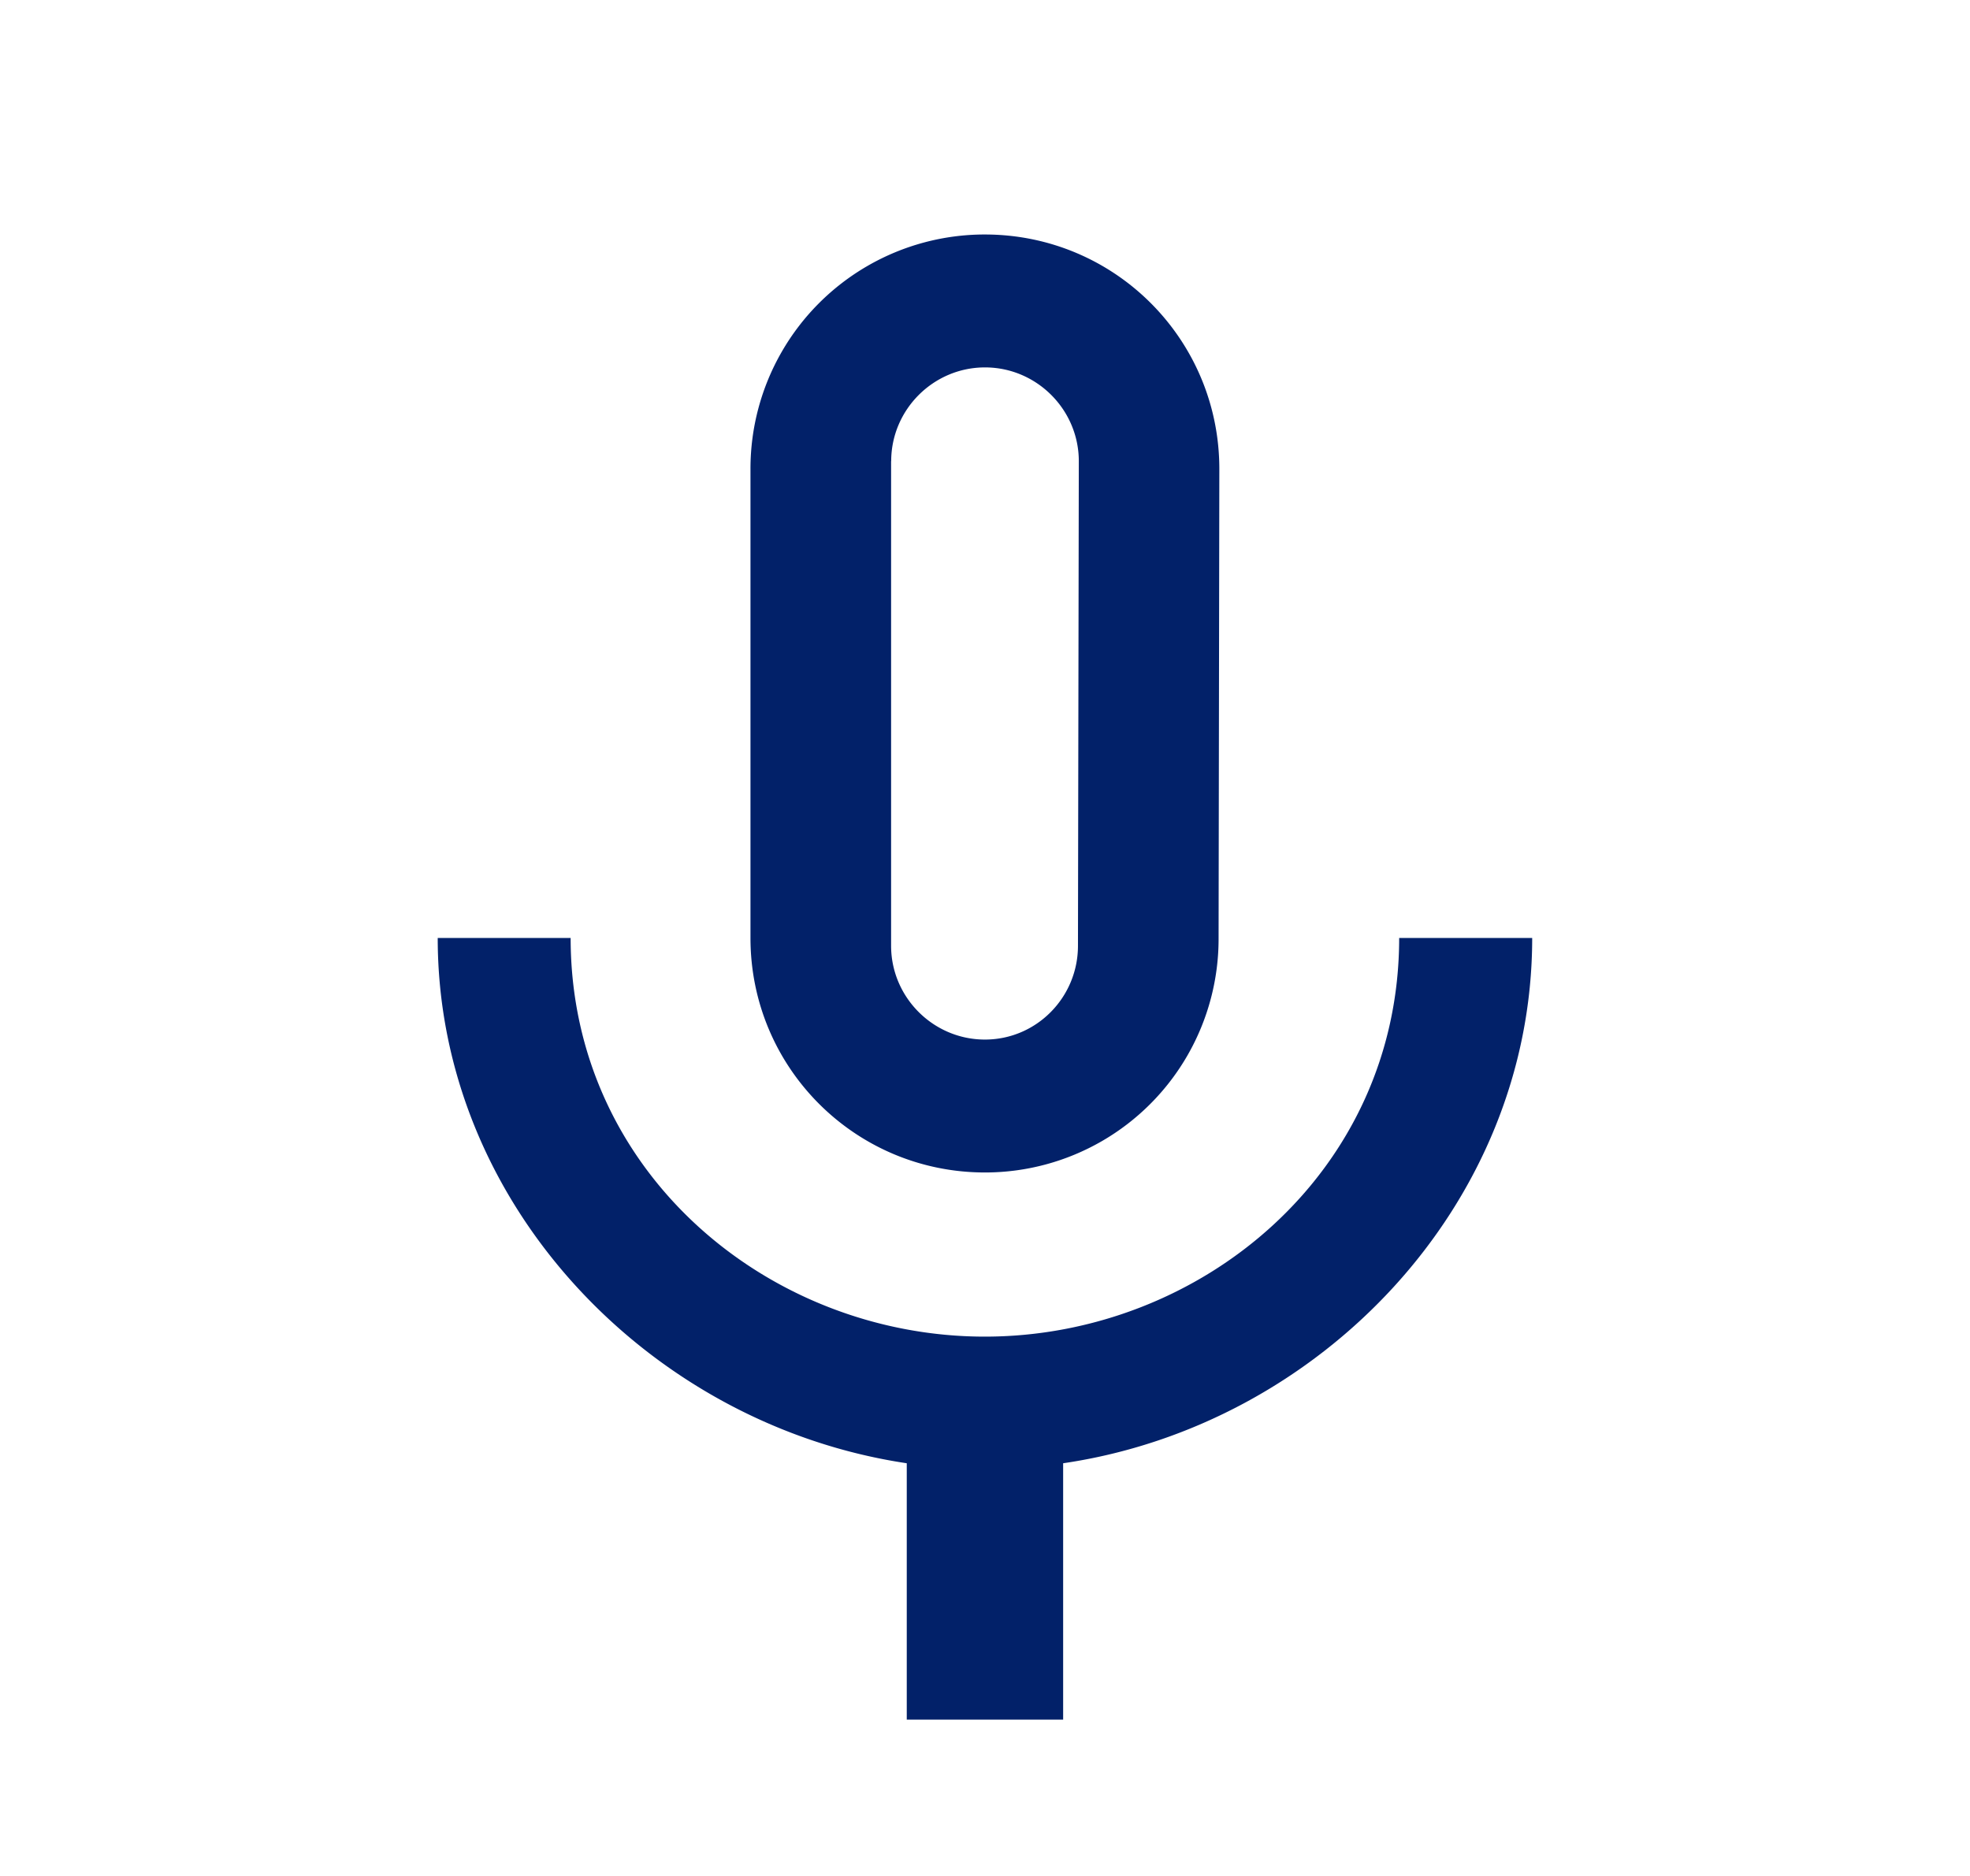 <svg xmlns="http://www.w3.org/2000/svg" width="21" height="20" fill="none"><g clip-path="url(#a)"><path fill="#022169" d="M10.5 12.5a2.49 2.49 0 0 0 2.49-2.5l.008-5c0-1.383-1.116-2.5-2.5-2.5A2.497 2.497 0 0 0 8 5v5c0 1.383 1.117 2.5 2.5 2.5m-1-7.583c0-.55.45-1 1-1s1 .45 1 1l-.009 5.166c0 .55-.442 1-.992 1s-1-.45-1-1V4.917zM14.915 10c0 2.5-2.117 4.25-4.417 4.25S6.083 12.5 6.083 10H4.666c0 2.842 2.267 5.192 5 5.6v2.733h1.667V15.6c2.733-.4 5-2.75 5-5.6z"/></g><defs><clipPath id="a"><path fill="#fff" d="M.5 0h20v20H.5z"/></clipPath></defs></svg>